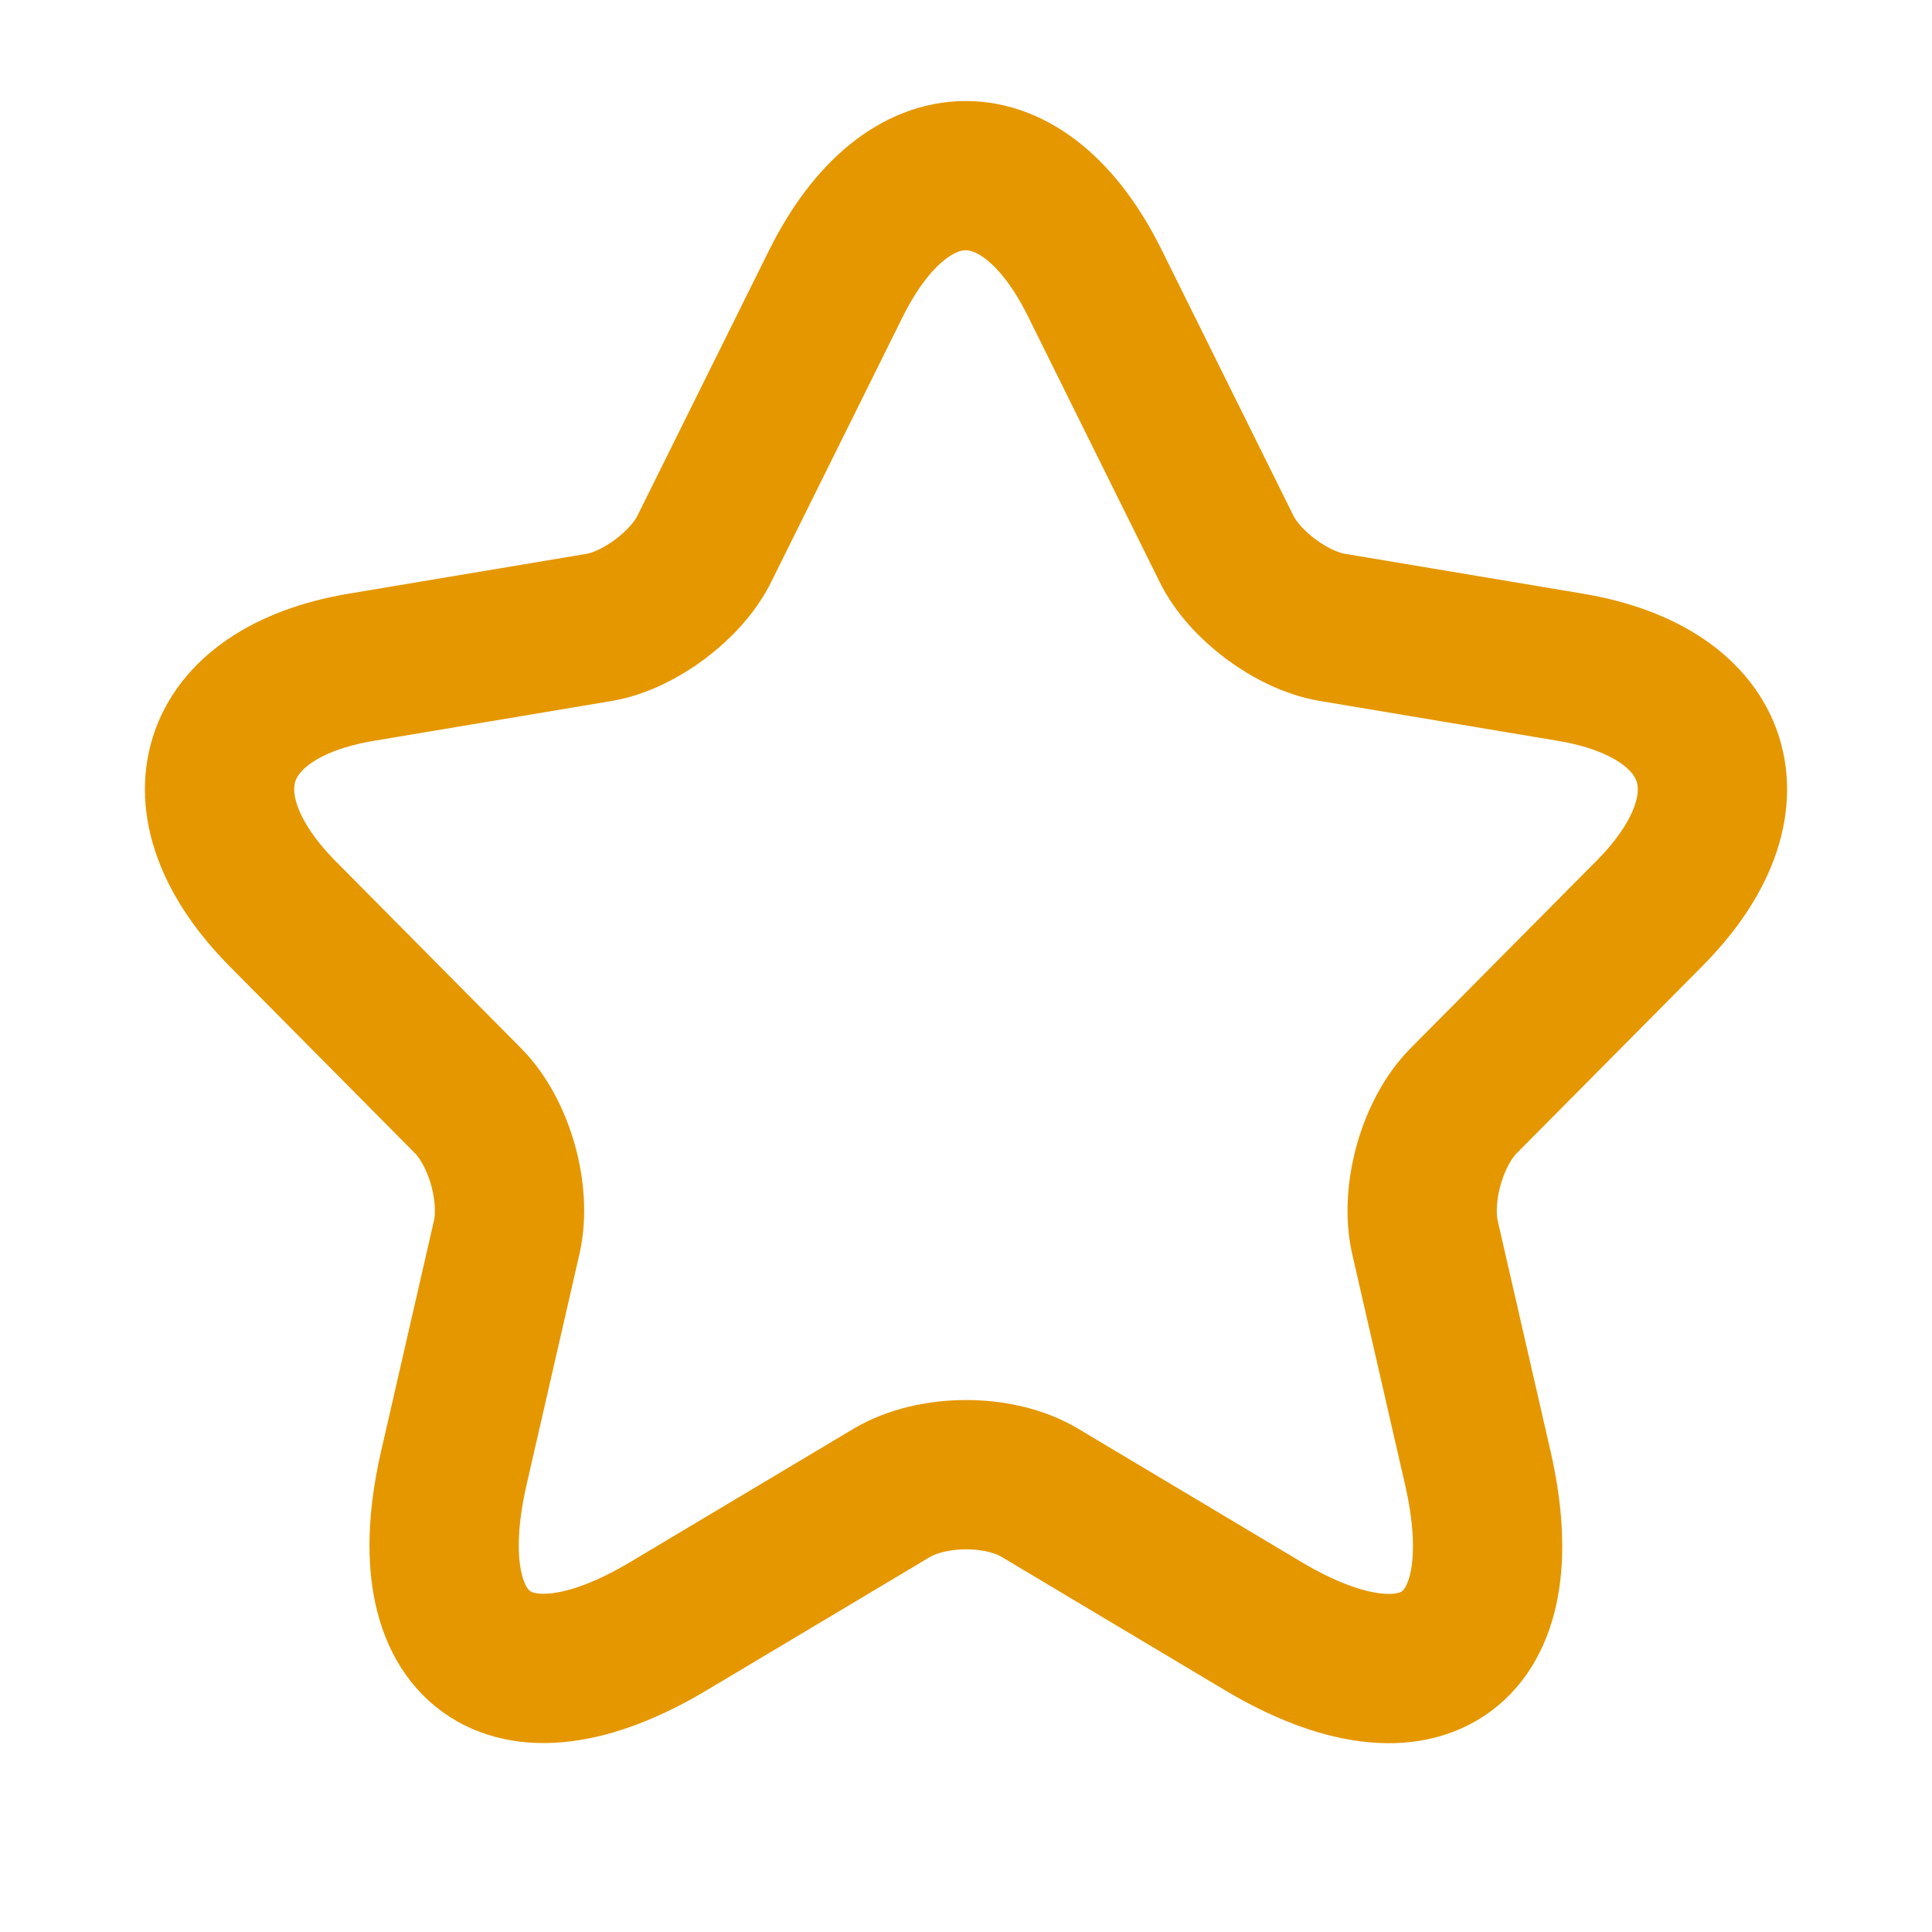 <svg width="22" height="22" viewBox="0 0 22 22" fill="none" xmlns="http://www.w3.org/2000/svg">
<path d="M12.469 3.228L13.964 6.244C14.168 6.664 14.712 7.067 15.171 7.144L17.882 7.598C19.616 7.889 20.024 9.158 18.775 10.409L16.667 12.534C16.31 12.894 16.115 13.588 16.225 14.085L16.828 16.716C17.305 18.798 16.208 19.604 14.381 18.515L11.84 16.998C11.381 16.724 10.624 16.724 10.157 16.998L7.616 18.515C5.797 19.604 4.692 18.789 5.168 16.716L5.771 14.085C5.882 13.588 5.686 12.894 5.329 12.534L3.222 10.409C1.981 9.158 2.38 7.889 4.114 7.598L6.825 7.144C7.276 7.067 7.819 6.664 8.023 6.244L9.519 3.228C10.335 1.591 11.661 1.591 12.469 3.228Z" stroke="#E59700" stroke-width="1.7" stroke-linecap="round" stroke-linejoin="round"/>
</svg>

